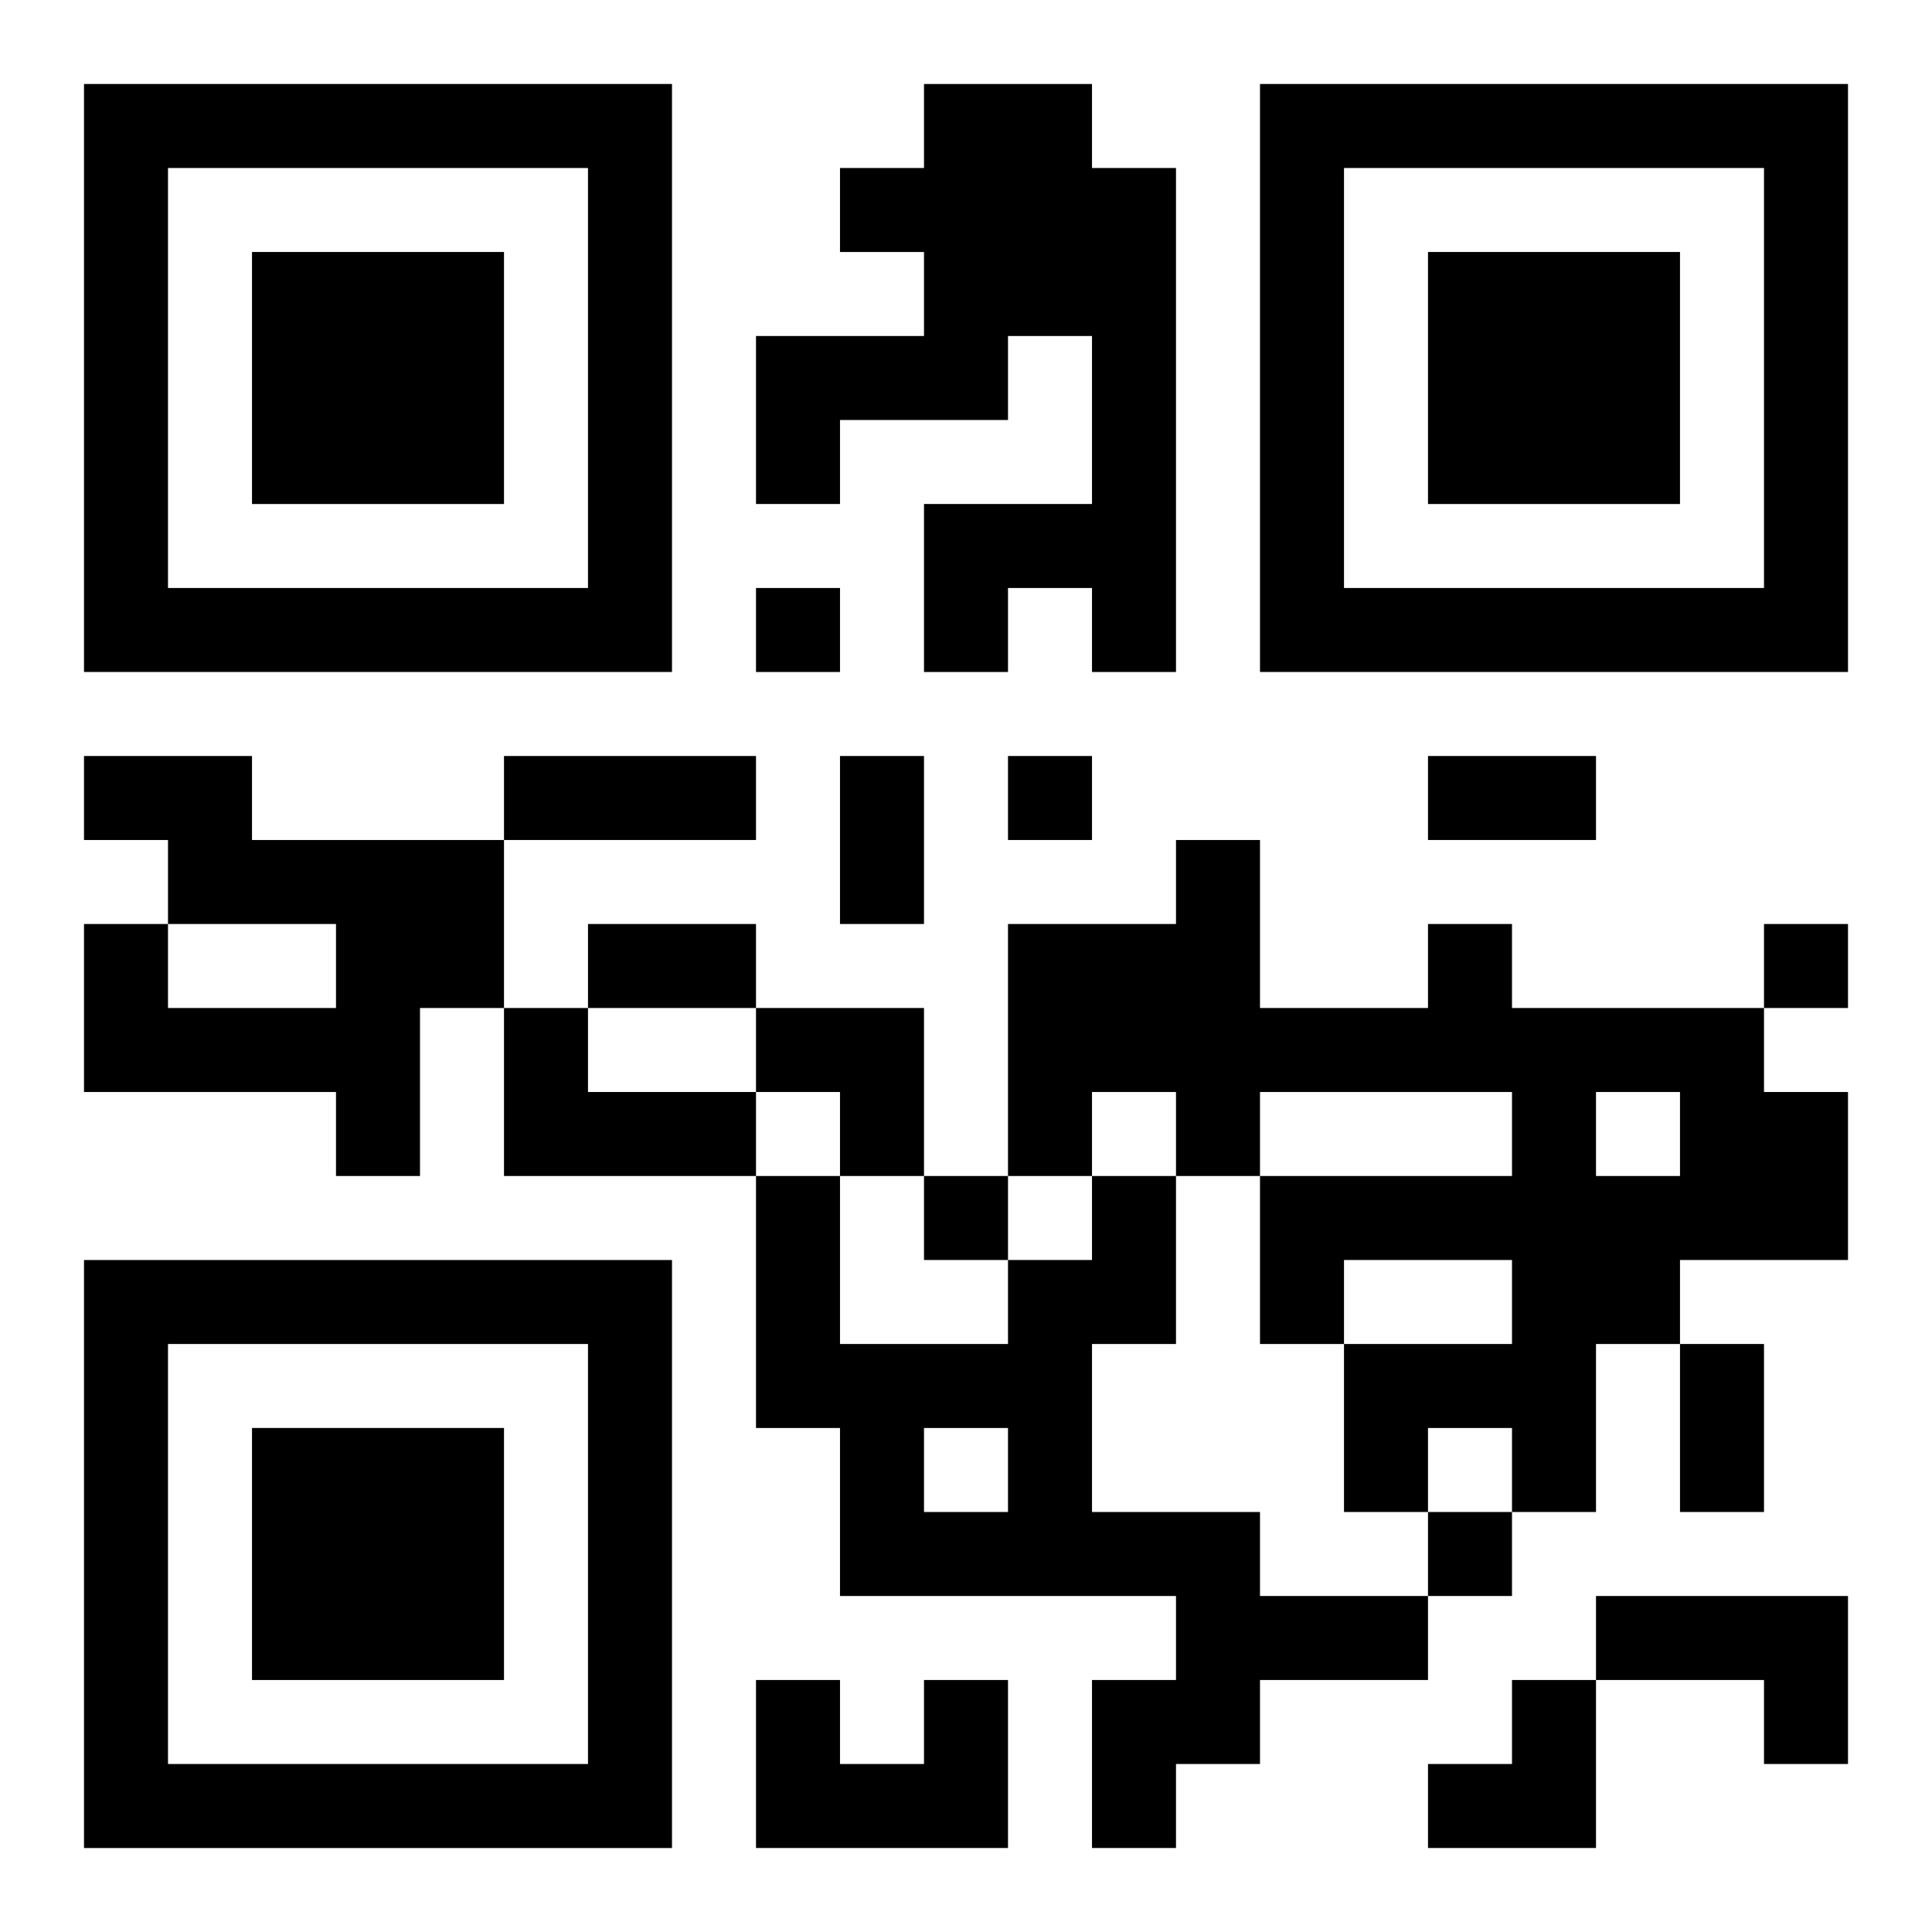 <?xml version="1.0" encoding="UTF-8"?>
<svg width="250" height="250" baseProfile="full" version="1.1" viewBox="-1 -1 23 23" xmlns="http://www.w3.org/2000/svg" xmlns:xlink="http://www.w3.org/1999/xlink"><symbol id="a"><path d="m0 7v7h7v-7h-7zm1 1h5v5h-5v-5zm1 1v3h3v-3h-3z"/></symbol><use y="-7" xlink:href="#a"/><use y="7" xlink:href="#a"/><use x="14" y="-7" xlink:href="#a"/><path d="m10 0h2v1h1v6h-1v-1h-1v1h-1v-2h2v-2h-1v1h-2v1h-1v-2h2v-1h-1v-1h1v-1m-10 8h2v1h3v2h-1v2h-1v-1h-3v-2h1v1h2v-1h-2v-1h-1v-1m16 2h1v1h3v1h1v2h-2v1h-1v2h-1v-1h-1v1h-1v-2h2v-1h-2v1h-1v-2h3v-1h-3v1h-1v-1h-1v1h-1v-3h2v-1h1v2h2v-1m2 2v1h1v-1h-1m-13-1h1v1h2v1h-3v-2m7 2h1v2h-1v2h2v1h2v1h-2v1h-1v1h-1v-2h1v-1h-4v-2h-1v-3h1v2h2v-1h1v-1m-2 3v1h1v-1h-1m8 2h3v2h-1v-1h-2v-1m-8 1h1v2h-3v-2h1v1h1v-1m-2-13v1h1v-1h-1m3 2v1h1v-1h-1m9 2v1h1v-1h-1m-10 3v1h1v-1h-1m6 4v1h1v-1h-1m-11-9h3v1h-3v-1m4 0h1v2h-1v-2m7 0h2v1h-2v-1m-10 2h2v1h-2v-1m13 5h1v2h-1v-2m-11-4h2v2h-1v-1h-1zm8 8m1 0h1v2h-2v-1h1z"/></svg>
